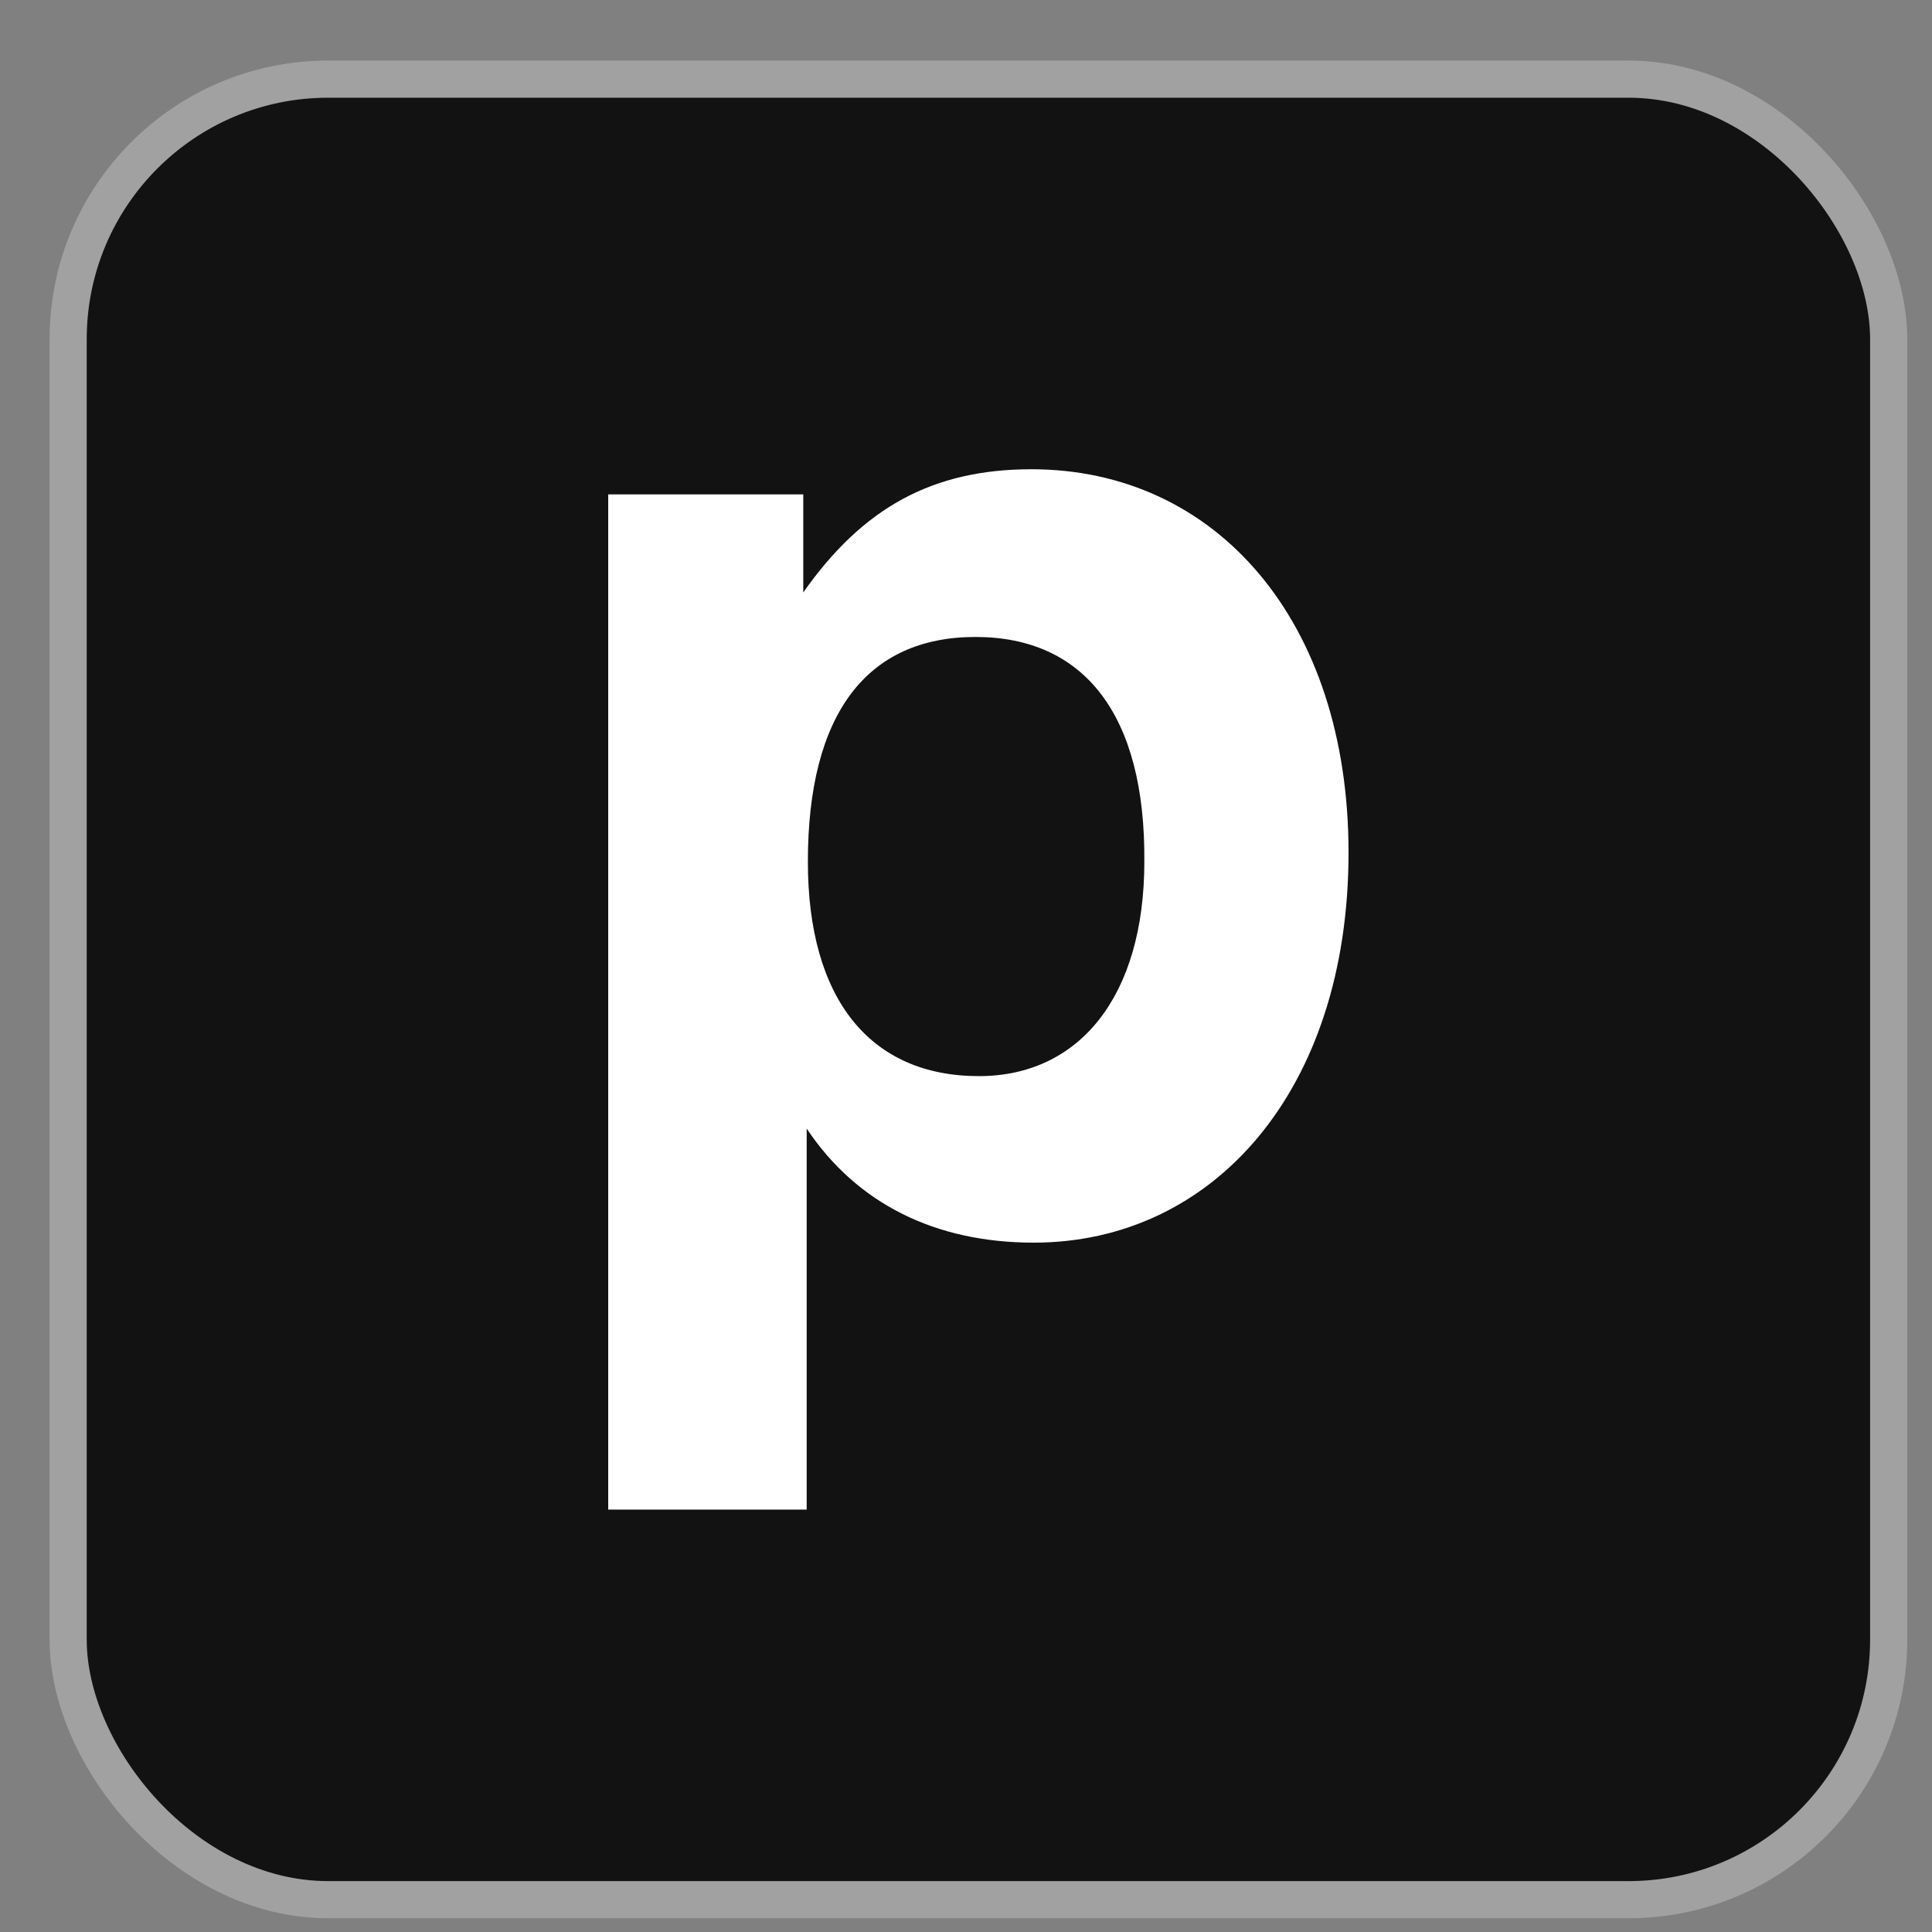 <svg width="26" height="26" viewBox="0 0 26 26" fill="none" xmlns="http://www.w3.org/2000/svg">
<rect x="0" y="0" width="26" height="26" fill="#808080" stroke="none"/>
<rect x="0.917" y="1.065" width="24.5" height="24.5" rx="3.5" fill="#121212"/>
<rect x="0.917" y="1.065" width="24.5" height="24.5" rx="3.5" stroke="#A1A1A1" stroke-width="0.5"/>
<path d="M15.4 11.596C15.4 13.407 14.525 14.482 13.174 14.482C11.716 14.482 10.872 13.453 10.872 11.596C10.872 9.6 11.67 8.572 13.128 8.572C14.587 8.572 15.416 9.615 15.4 11.596ZM8.185 20.315H10.856V15.188C11.532 16.201 12.591 16.723 13.911 16.723C16.321 16.723 18.148 14.681 18.148 11.473C18.148 8.357 16.367 6.315 13.88 6.315C12.545 6.315 11.608 6.837 10.81 7.973V6.653H8.185V20.315Z" fill="white"/>
</svg>
